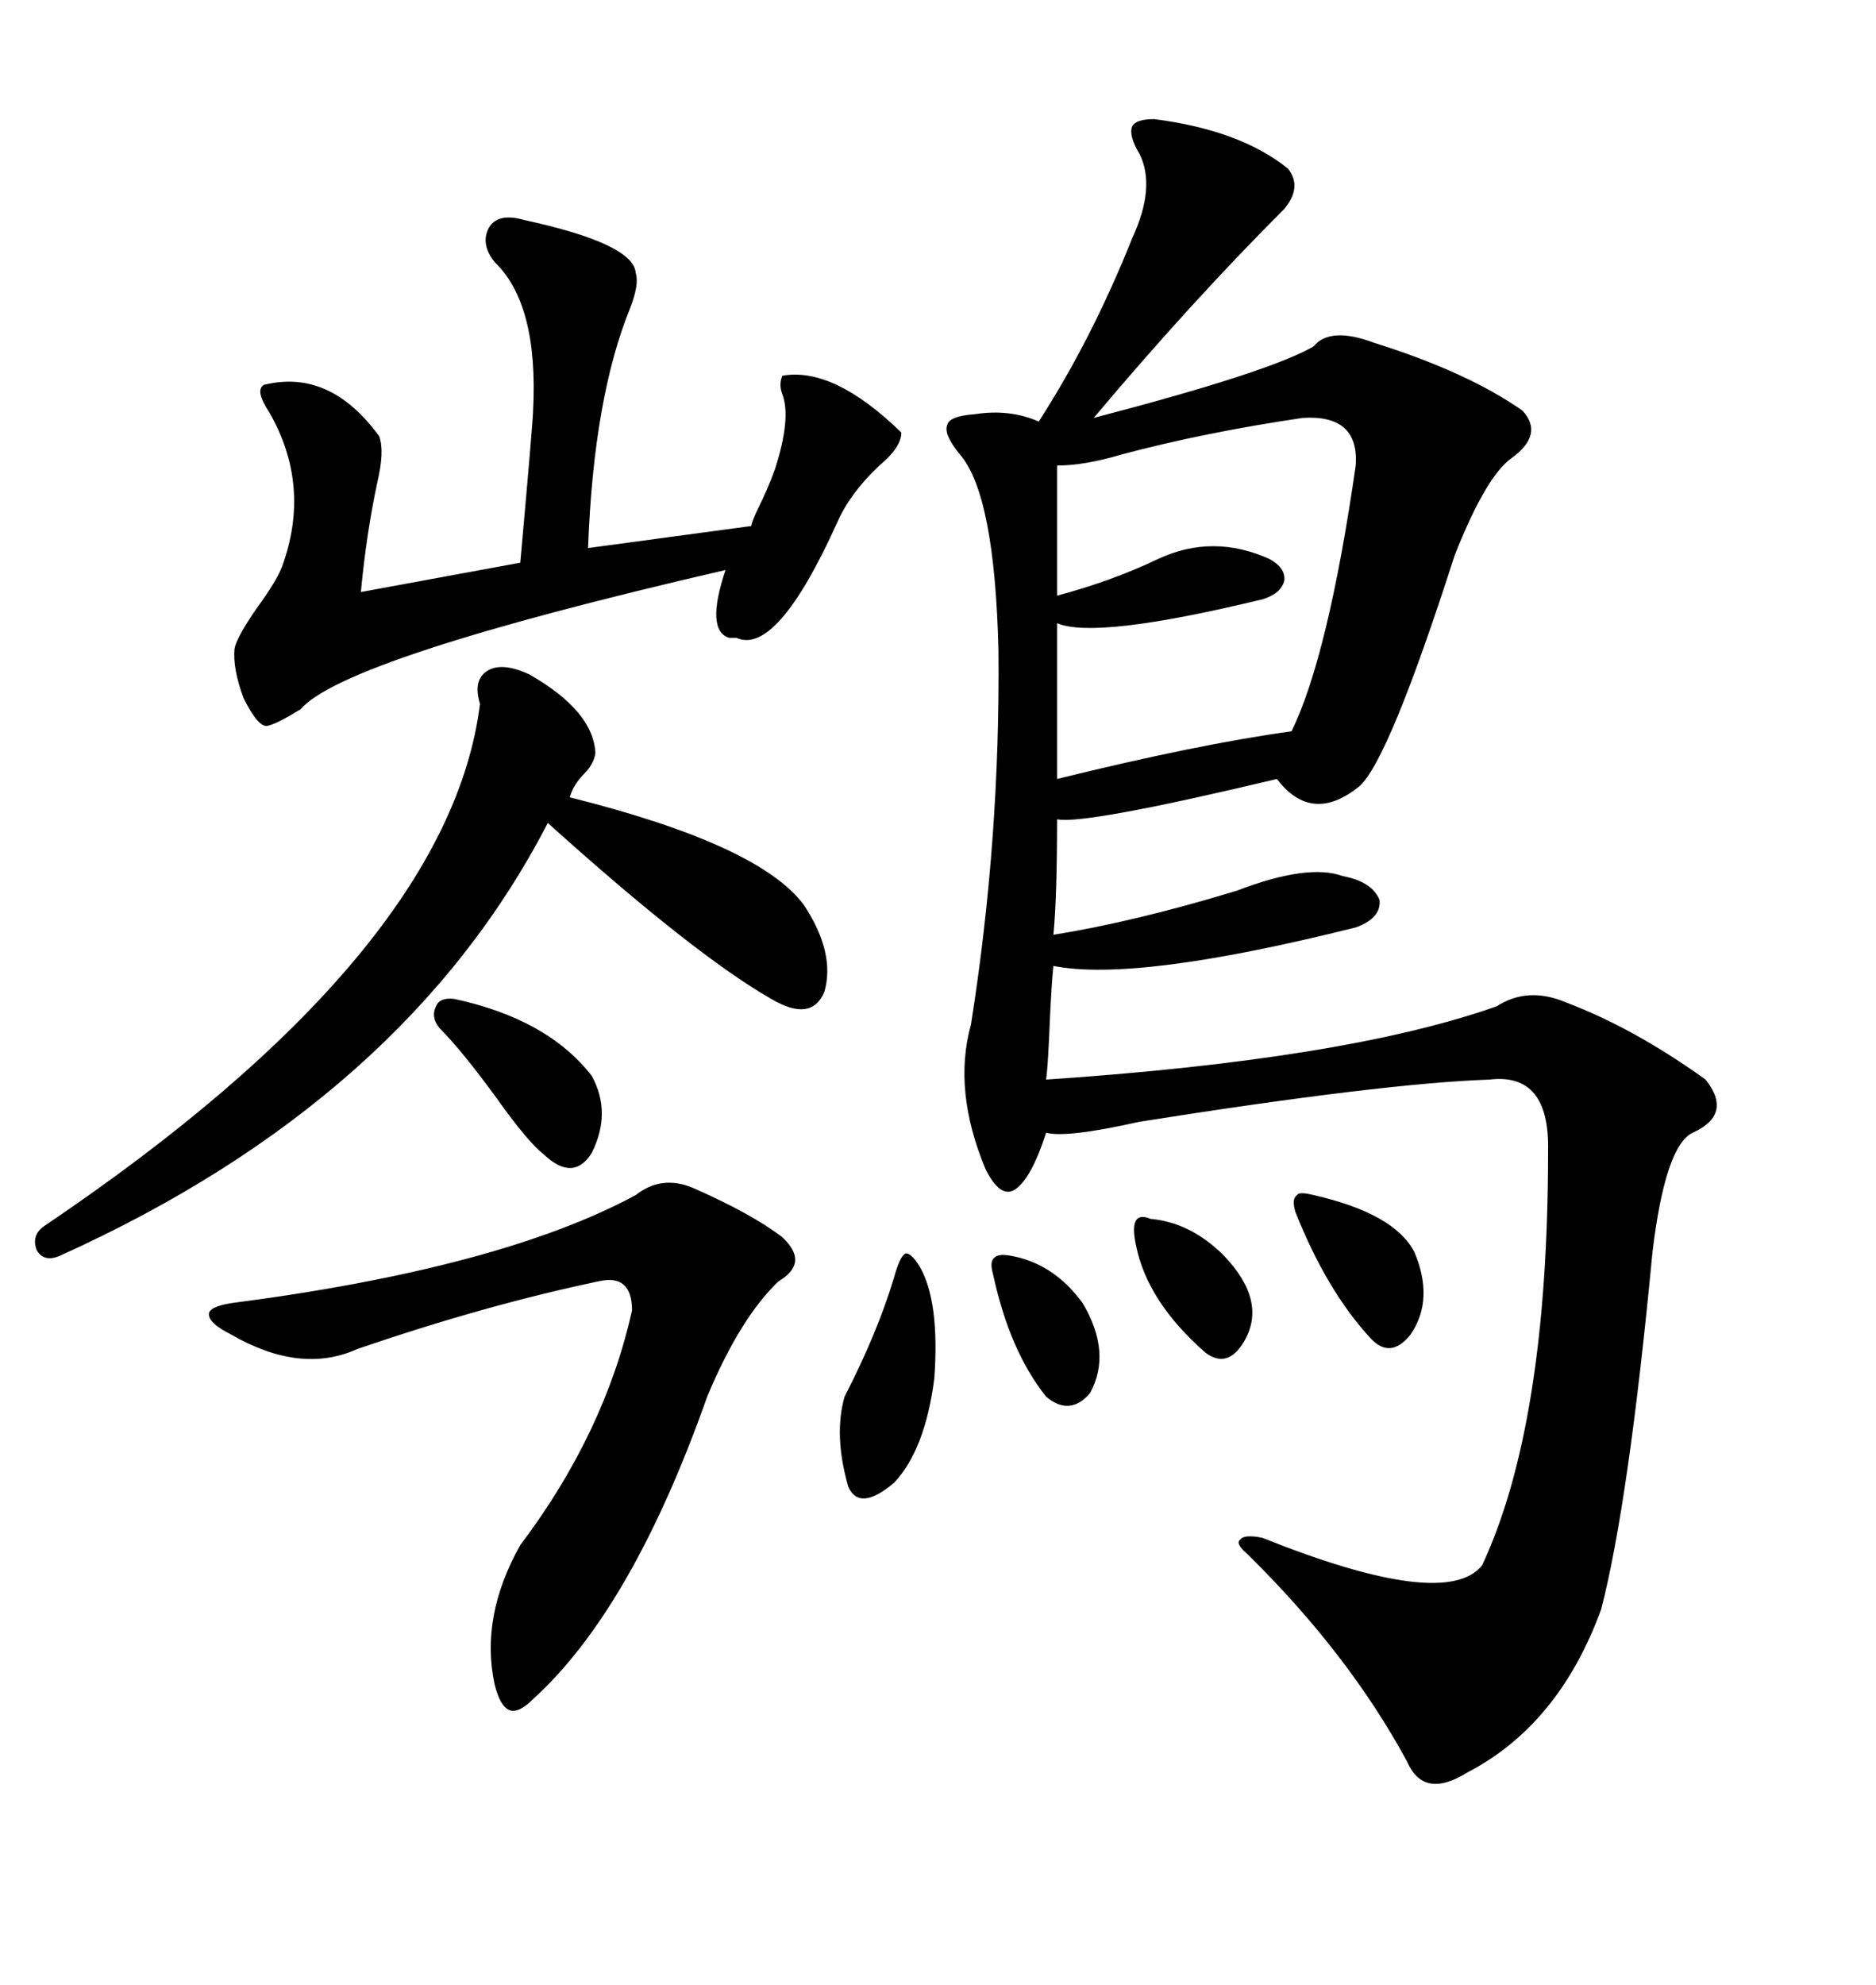 <svg xmlns="http://www.w3.org/2000/svg" xmlns:xlink="http://www.w3.org/1999/xlink" width="300" height="317.285"><path d="M184.57 19.04L184.57 19.04Q198.34 20.80 205.96 26.95L205.96 26.95Q208.30 29.88 205.37 33.40L205.37 33.40Q190.43 48.34 174.90 66.80L174.90 66.80Q203.03 59.47 210.06 55.37L210.06 55.37Q212.70 52.15 219.73 54.79L219.73 54.79Q234.67 59.47 243.46 65.63L243.46 65.63Q246.97 69.43 241.70 73.24L241.70 73.24Q237.60 76.17 232.62 88.77L232.62 88.77Q222.07 121.58 217.38 125.68L217.38 125.68Q209.77 131.84 204.20 124.51L204.20 124.51Q173.44 131.84 169.04 130.96L169.04 130.96Q169.04 143.26 168.46 149.41L168.46 149.41Q181.35 147.36 197.75 142.38L197.75 142.38Q209.18 137.99 214.75 140.04L214.75 140.04Q219.43 140.92 220.61 143.85L220.61 143.85Q220.90 146.78 216.80 148.24L216.80 148.24Q181.64 157.03 168.46 154.39L168.46 154.39Q168.16 157.03 167.87 163.48L167.87 163.48Q167.58 170.51 167.29 172.56L167.29 172.56Q215.33 169.34 239.36 160.84L239.36 160.84Q244.34 157.62 250.49 160.25L250.49 160.25Q261.33 164.36 272.75 172.56L272.75 172.56Q277.15 178.13 270.70 181.05L270.70 181.05Q266.31 183.11 264.26 200.10L264.26 200.10Q260.45 240.23 256.05 257.23L256.05 257.23Q249.32 275.68 234.67 283.30L234.67 283.30Q227.64 287.70 225 281.54L225 281.54Q215.63 264.26 199.51 248.44L199.51 248.44Q197.46 246.68 198.34 246.09L198.34 246.09Q198.93 245.21 201.86 245.80L201.86 245.80Q231.15 257.52 237.01 250.20L237.01 250.20Q247.56 227.64 247.56 183.98L247.56 183.98Q247.85 171.39 238.18 172.56L238.18 172.56Q221.19 173.14 182.23 179.30L182.23 179.30Q170.51 181.93 167.29 181.05L167.29 181.05Q164.94 188.38 162.30 190.14L162.30 190.14Q159.96 191.60 157.62 186.91L157.62 186.91Q152.34 174.32 155.27 163.77L155.27 163.77Q159.96 134.18 159.67 104.00L159.67 104.00Q159.08 79.10 153.52 72.66L153.52 72.66Q150.88 69.43 151.46 67.97L151.46 67.97Q151.76 66.50 155.86 66.21L155.86 66.21Q161.43 65.33 166.11 67.38L166.11 67.38Q174.61 54.20 181.05 38.09L181.05 38.09Q184.86 29.88 182.23 24.61L182.23 24.61Q180.47 21.68 181.05 20.21L181.05 20.21Q181.64 19.04 184.57 19.04ZM83.79 35.16L83.79 35.16Q101.37 38.96 101.66 43.65L101.66 43.65Q102.25 45.41 100.78 49.22L100.78 49.22Q94.92 63.57 94.04 87.60L94.04 87.60L120.12 84.08Q120.41 82.91 121.29 81.15L121.29 81.15Q122.75 78.22 123.93 75L123.93 75Q126.56 66.80 125.10 62.99L125.10 62.99Q124.51 61.52 125.10 60.06L125.10 60.06Q133.30 58.59 144.14 69.14L144.14 69.14Q144.14 71.48 140.63 74.41L140.63 74.41Q135.94 78.81 133.89 83.50L133.89 83.50Q124.22 104.88 117.77 101.95L117.77 101.95Q117.19 101.95 116.60 101.95L116.60 101.95Q112.79 100.78 116.02 91.11L116.02 91.11Q55.08 105.18 48.05 113.38L48.05 113.38Q44.24 115.72 42.77 116.02L42.77 116.02Q41.31 116.31 38.96 111.62L38.96 111.62Q37.21 106.93 37.50 103.71L37.50 103.71Q37.79 101.95 41.02 97.27L41.02 97.27Q44.24 92.87 45.12 90.53L45.12 90.53Q49.80 77.64 43.07 65.92L43.07 65.92Q40.72 62.40 42.19 61.52L42.19 61.52Q52.73 58.89 60.64 69.73L60.64 69.73Q61.52 72.07 60.35 77.05L60.35 77.05Q58.59 85.25 57.71 94.63L57.71 94.63Q68.85 92.58 83.20 89.94L83.20 89.94Q85.25 67.09 85.25 65.63L85.25 65.63Q86.13 48.63 79.10 41.89L79.10 41.89Q76.76 38.96 78.22 36.33L78.22 36.33Q79.69 33.98 83.79 35.16ZM84.67 107.81L84.67 107.81Q94.92 113.67 95.21 120.41L95.21 120.41Q94.92 122.17 93.46 123.63L93.46 123.63Q91.70 125.39 91.11 127.44L91.11 127.44Q121.58 135.06 128.61 144.73L128.61 144.73Q133.59 152.34 131.84 158.50L131.84 158.50Q129.79 163.48 123.34 159.67L123.34 159.67Q111.04 152.64 87.60 131.54L87.60 131.54Q64.75 175.78 9.67 200.68L9.67 200.68Q7.03 201.86 5.86 199.80L5.86 199.80Q4.98 197.46 7.03 196.00L7.03 196.00Q71.78 152.34 76.76 112.50L76.76 112.50Q75.59 108.69 77.93 107.23L77.93 107.23Q80.27 105.76 84.67 107.81ZM110.74 189.84L110.74 189.84Q120.12 193.95 125.10 197.75L125.10 197.75Q129.49 201.86 124.51 204.79L124.51 204.79Q118.36 210.64 113.09 223.24L113.09 223.24Q101.07 257.23 85.25 271.58L85.25 271.58Q82.91 273.93 81.45 273.34L81.45 273.34Q79.98 272.75 79.10 269.24L79.10 269.24Q76.76 258.40 83.20 246.97L83.20 246.97Q96.68 229.10 101.07 209.47L101.07 209.47Q101.07 203.61 95.80 204.79L95.80 204.79Q77.64 208.59 57.13 215.63L57.13 215.63Q48.05 219.73 36.91 213.28L36.91 213.28Q33.40 211.52 33.40 210.06L33.40 210.06Q33.40 208.89 36.91 208.30L36.91 208.30Q79.98 202.73 101.66 191.02L101.66 191.02Q105.76 187.79 110.74 189.84ZM208.30 66.80L208.30 66.80Q192.48 69.14 179.30 72.66L179.30 72.66Q173.44 74.41 169.04 74.41L169.04 74.41L169.04 95.21Q177.83 92.87 185.16 89.36L185.16 89.36Q193.95 85.25 203.03 89.36L203.03 89.36Q205.66 90.82 205.37 92.87L205.37 92.87Q204.79 94.92 201.86 95.80L201.86 95.80Q175.20 102.25 169.04 99.61L169.04 99.61L169.04 124.51Q191.60 118.95 206.54 116.89L206.54 116.89Q212.40 104.88 216.80 74.41L216.80 74.41Q217.38 66.21 208.30 66.80ZM147.07 202.44L147.07 202.44Q150.29 208.01 149.41 220.31L149.41 220.31Q147.95 231.74 142.97 237.01L142.97 237.01Q137.40 241.70 135.64 237.60L135.64 237.60Q133.30 229.39 135.06 223.24L135.06 223.24Q140.33 212.99 142.97 204.20L142.97 204.20Q143.85 200.98 144.73 200.39L144.73 200.39Q145.61 200.10 147.07 202.44ZM72.66 159.67L72.66 159.67Q87.60 162.89 94.63 171.97L94.63 171.97Q97.85 177.83 94.63 184.28L94.63 184.28Q91.70 188.96 87.01 184.57L87.01 184.57Q84.38 182.52 79.39 175.49L79.39 175.49Q73.83 167.87 70.31 164.36L70.31 164.36Q68.85 162.60 69.73 160.84L69.73 160.84Q70.31 159.38 72.66 159.67ZM207.13 193.65L207.13 193.65Q206.54 191.60 207.42 191.02L207.42 191.02Q207.71 190.43 210.06 191.02L210.06 191.02Q222.95 193.95 226.17 200.10L226.17 200.10Q229.39 207.71 225.59 213.28L225.59 213.28Q222.36 217.38 219.14 213.87L219.14 213.87Q212.11 206.25 207.13 193.65ZM161.43 200.68L161.43 200.68Q168.46 201.86 173.14 208.30L173.14 208.30Q177.83 216.21 174.32 222.66L174.32 222.66Q171.09 226.46 167.29 223.24L167.29 223.24Q161.43 215.92 158.79 203.61L158.79 203.61Q158.20 201.56 159.08 200.98L159.08 200.98Q159.67 200.39 161.43 200.68ZM183.98 194.82L183.98 194.82Q190.43 195.41 195.70 200.68L195.70 200.68Q202.73 208.01 198.93 214.45L198.93 214.45Q196.29 218.85 192.77 216.21L192.77 216.21Q183.40 208.01 181.64 198.93L181.64 198.93Q180.47 193.36 183.98 194.82Z"/></svg>

